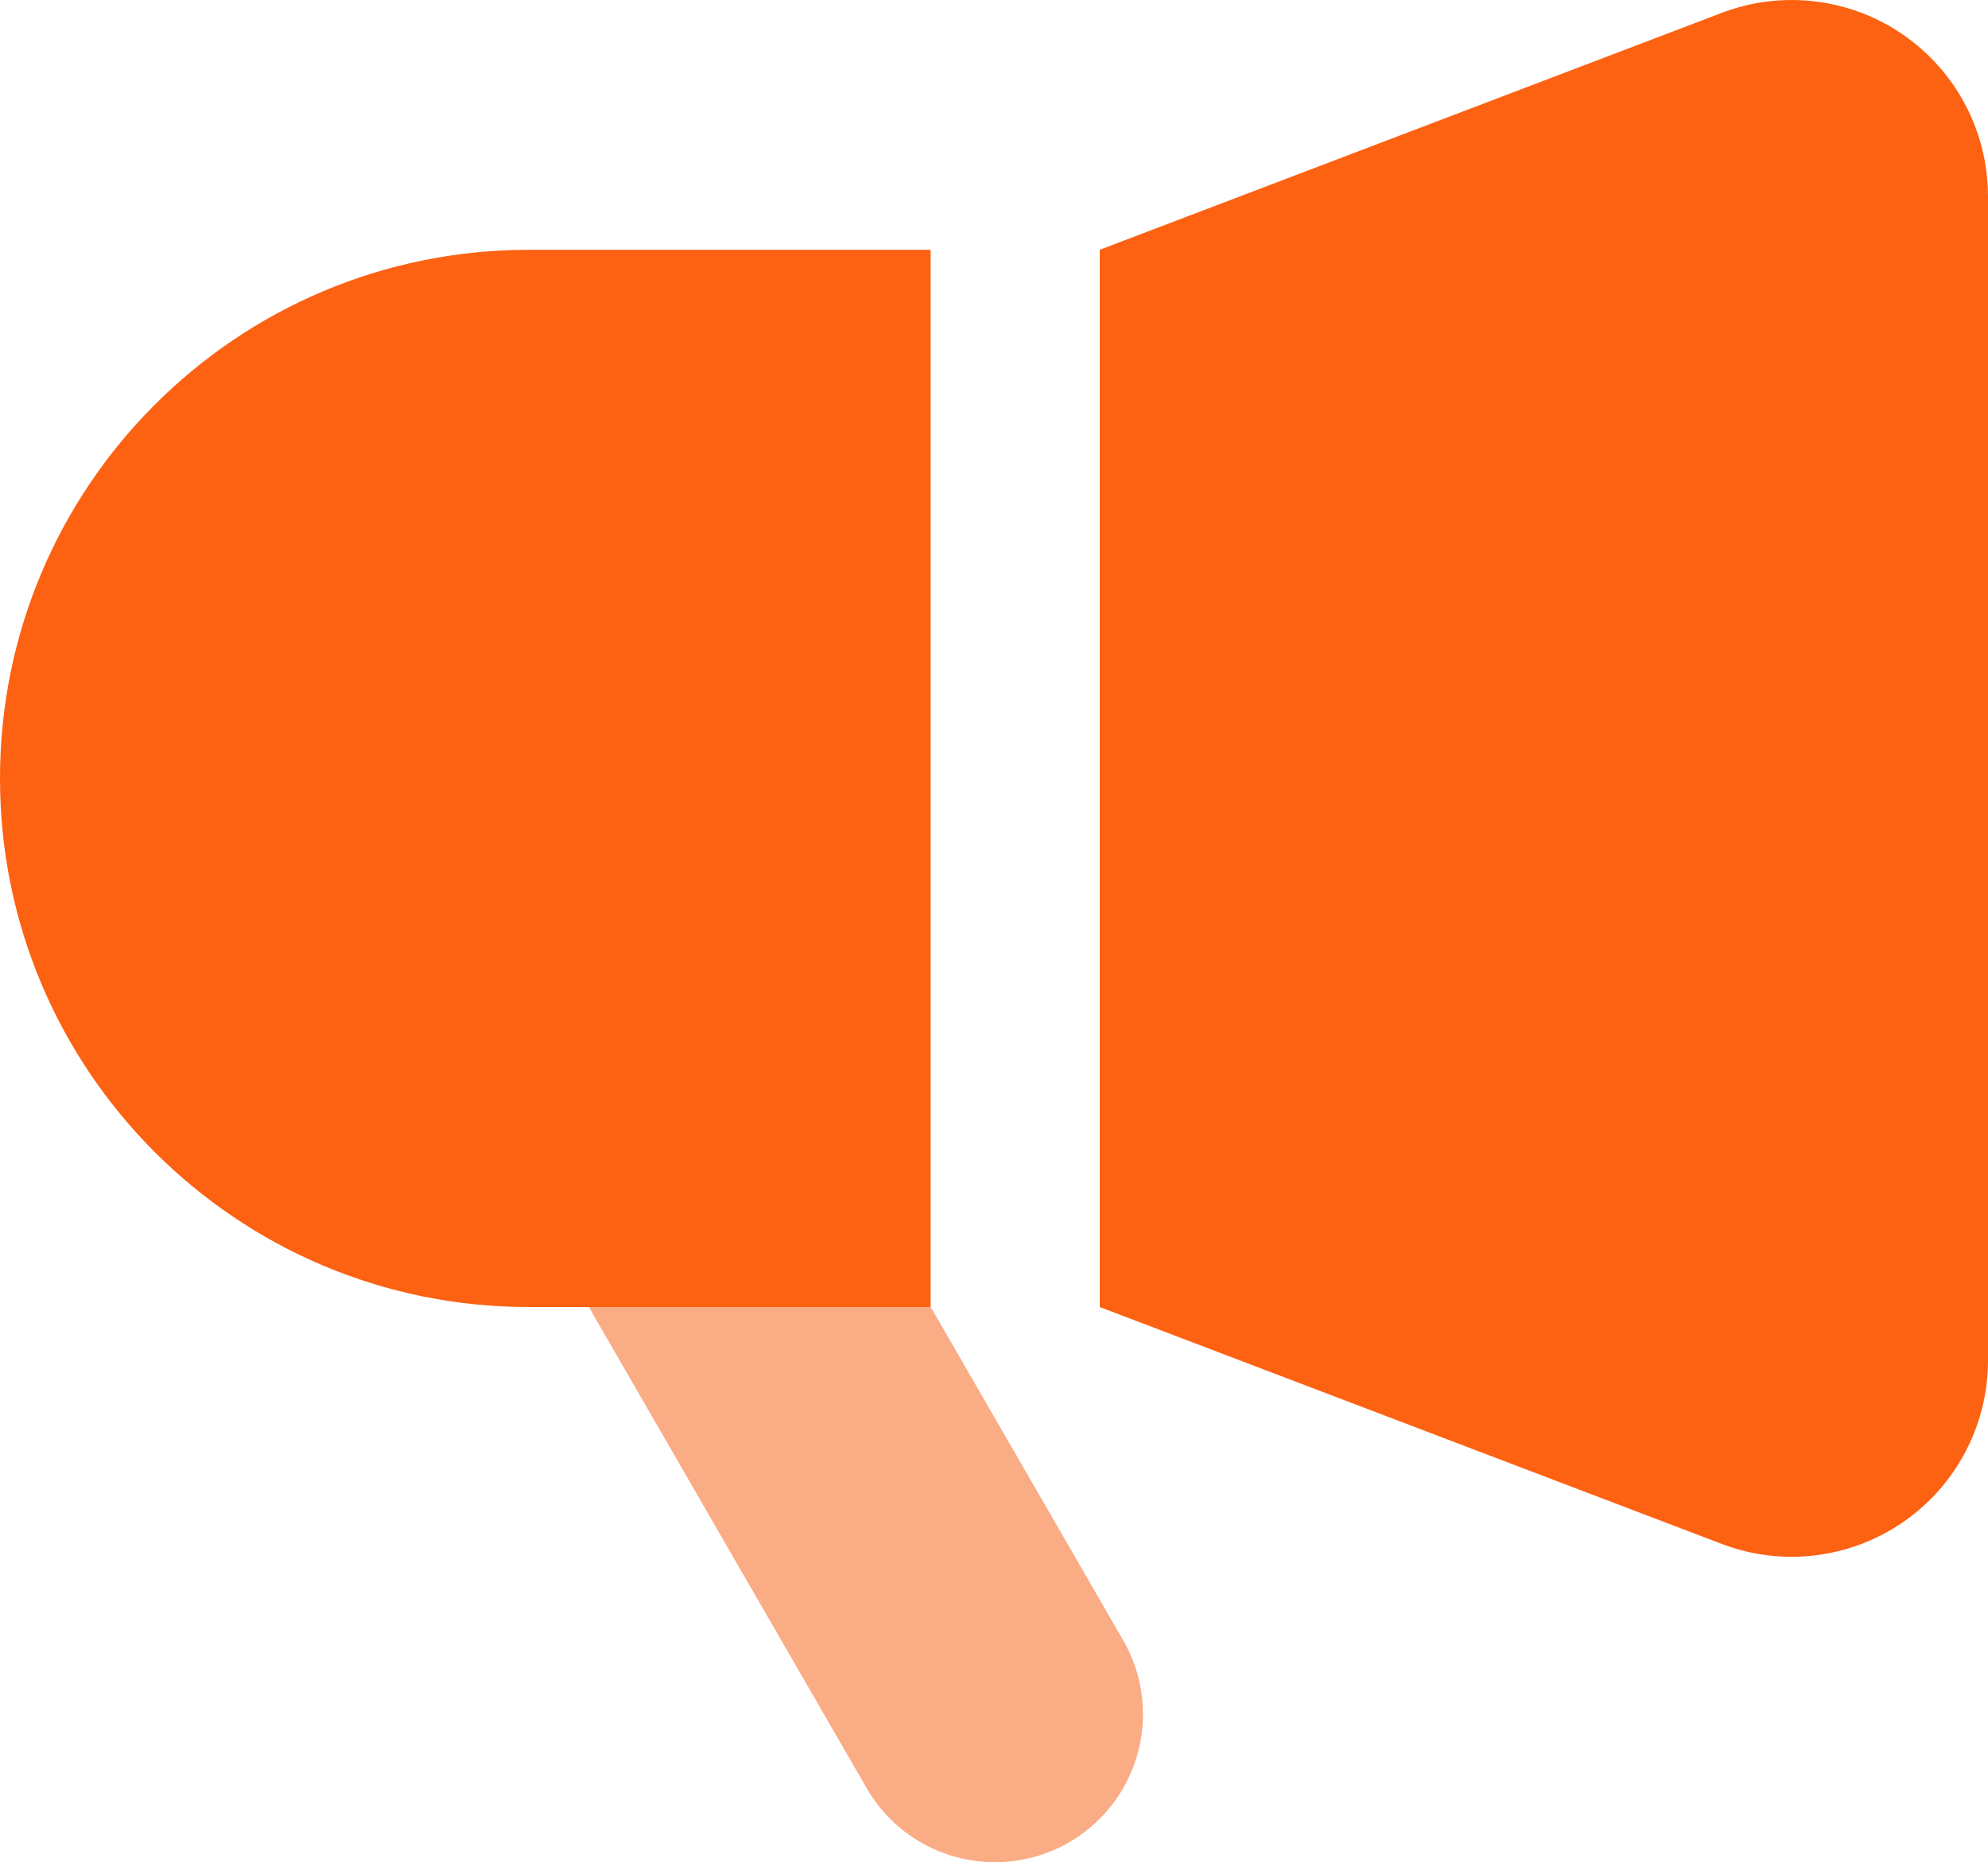 <?xml version="1.0" encoding="UTF-8"?>
<svg width="44px" height="41.224px" viewBox="0 0 44 41.224" version="1.1" xmlns="http://www.w3.org/2000/svg" xmlns:xlink="http://www.w3.org/1999/xlink">
    <title>编组 52</title>
    <g id="页面-1" stroke="none" stroke-width="1" fill="none" fill-rule="evenodd">
        <g id="解决方案-教育行业" transform="translate(-827, -854)" fill-rule="nonzero">
            <g id="编组-52" transform="translate(827, 854)">
                <path d="M14.298,24.571 C13.545,25.005 12.996,25.721 12.771,26.56 C12.546,27.4 12.663,28.294 13.098,29.047 L19.182,39.586 C19.768,40.6 20.849,41.224 22.02,41.224 C23.191,41.224 24.272,40.6 24.858,39.586 C25.443,38.572 25.443,37.323 24.858,36.309 L18.773,25.77 C18.338,25.018 17.623,24.469 16.783,24.244 C15.944,24.019 15.05,24.137 14.297,24.571 L14.298,24.571 Z" id="路径" fill="#FAAC85"></path>
                <path d="M43.715,2.8 C43.904,3.294 44,3.818 44,4.347 L44,30.117 C44,31.546 43.297,32.884 42.12,33.695 C40.943,34.506 39.443,34.687 38.107,34.178 L24.341,28.934 L24.341,5.529 L38.107,0.285 C39.184,-0.126 40.38,-0.091 41.432,0.38 C42.484,0.852 43.305,1.722 43.715,2.799 L43.715,2.8 Z M20.597,5.53 L20.597,28.934 L11.702,28.934 C5.239,28.934 0,23.694 0,17.232 C0,10.768 5.239,5.53 11.702,5.53 L20.595,5.53 L20.597,5.53 Z" id="形状" fill="#FD6112"></path>
            </g>
        </g>
    </g>
</svg>